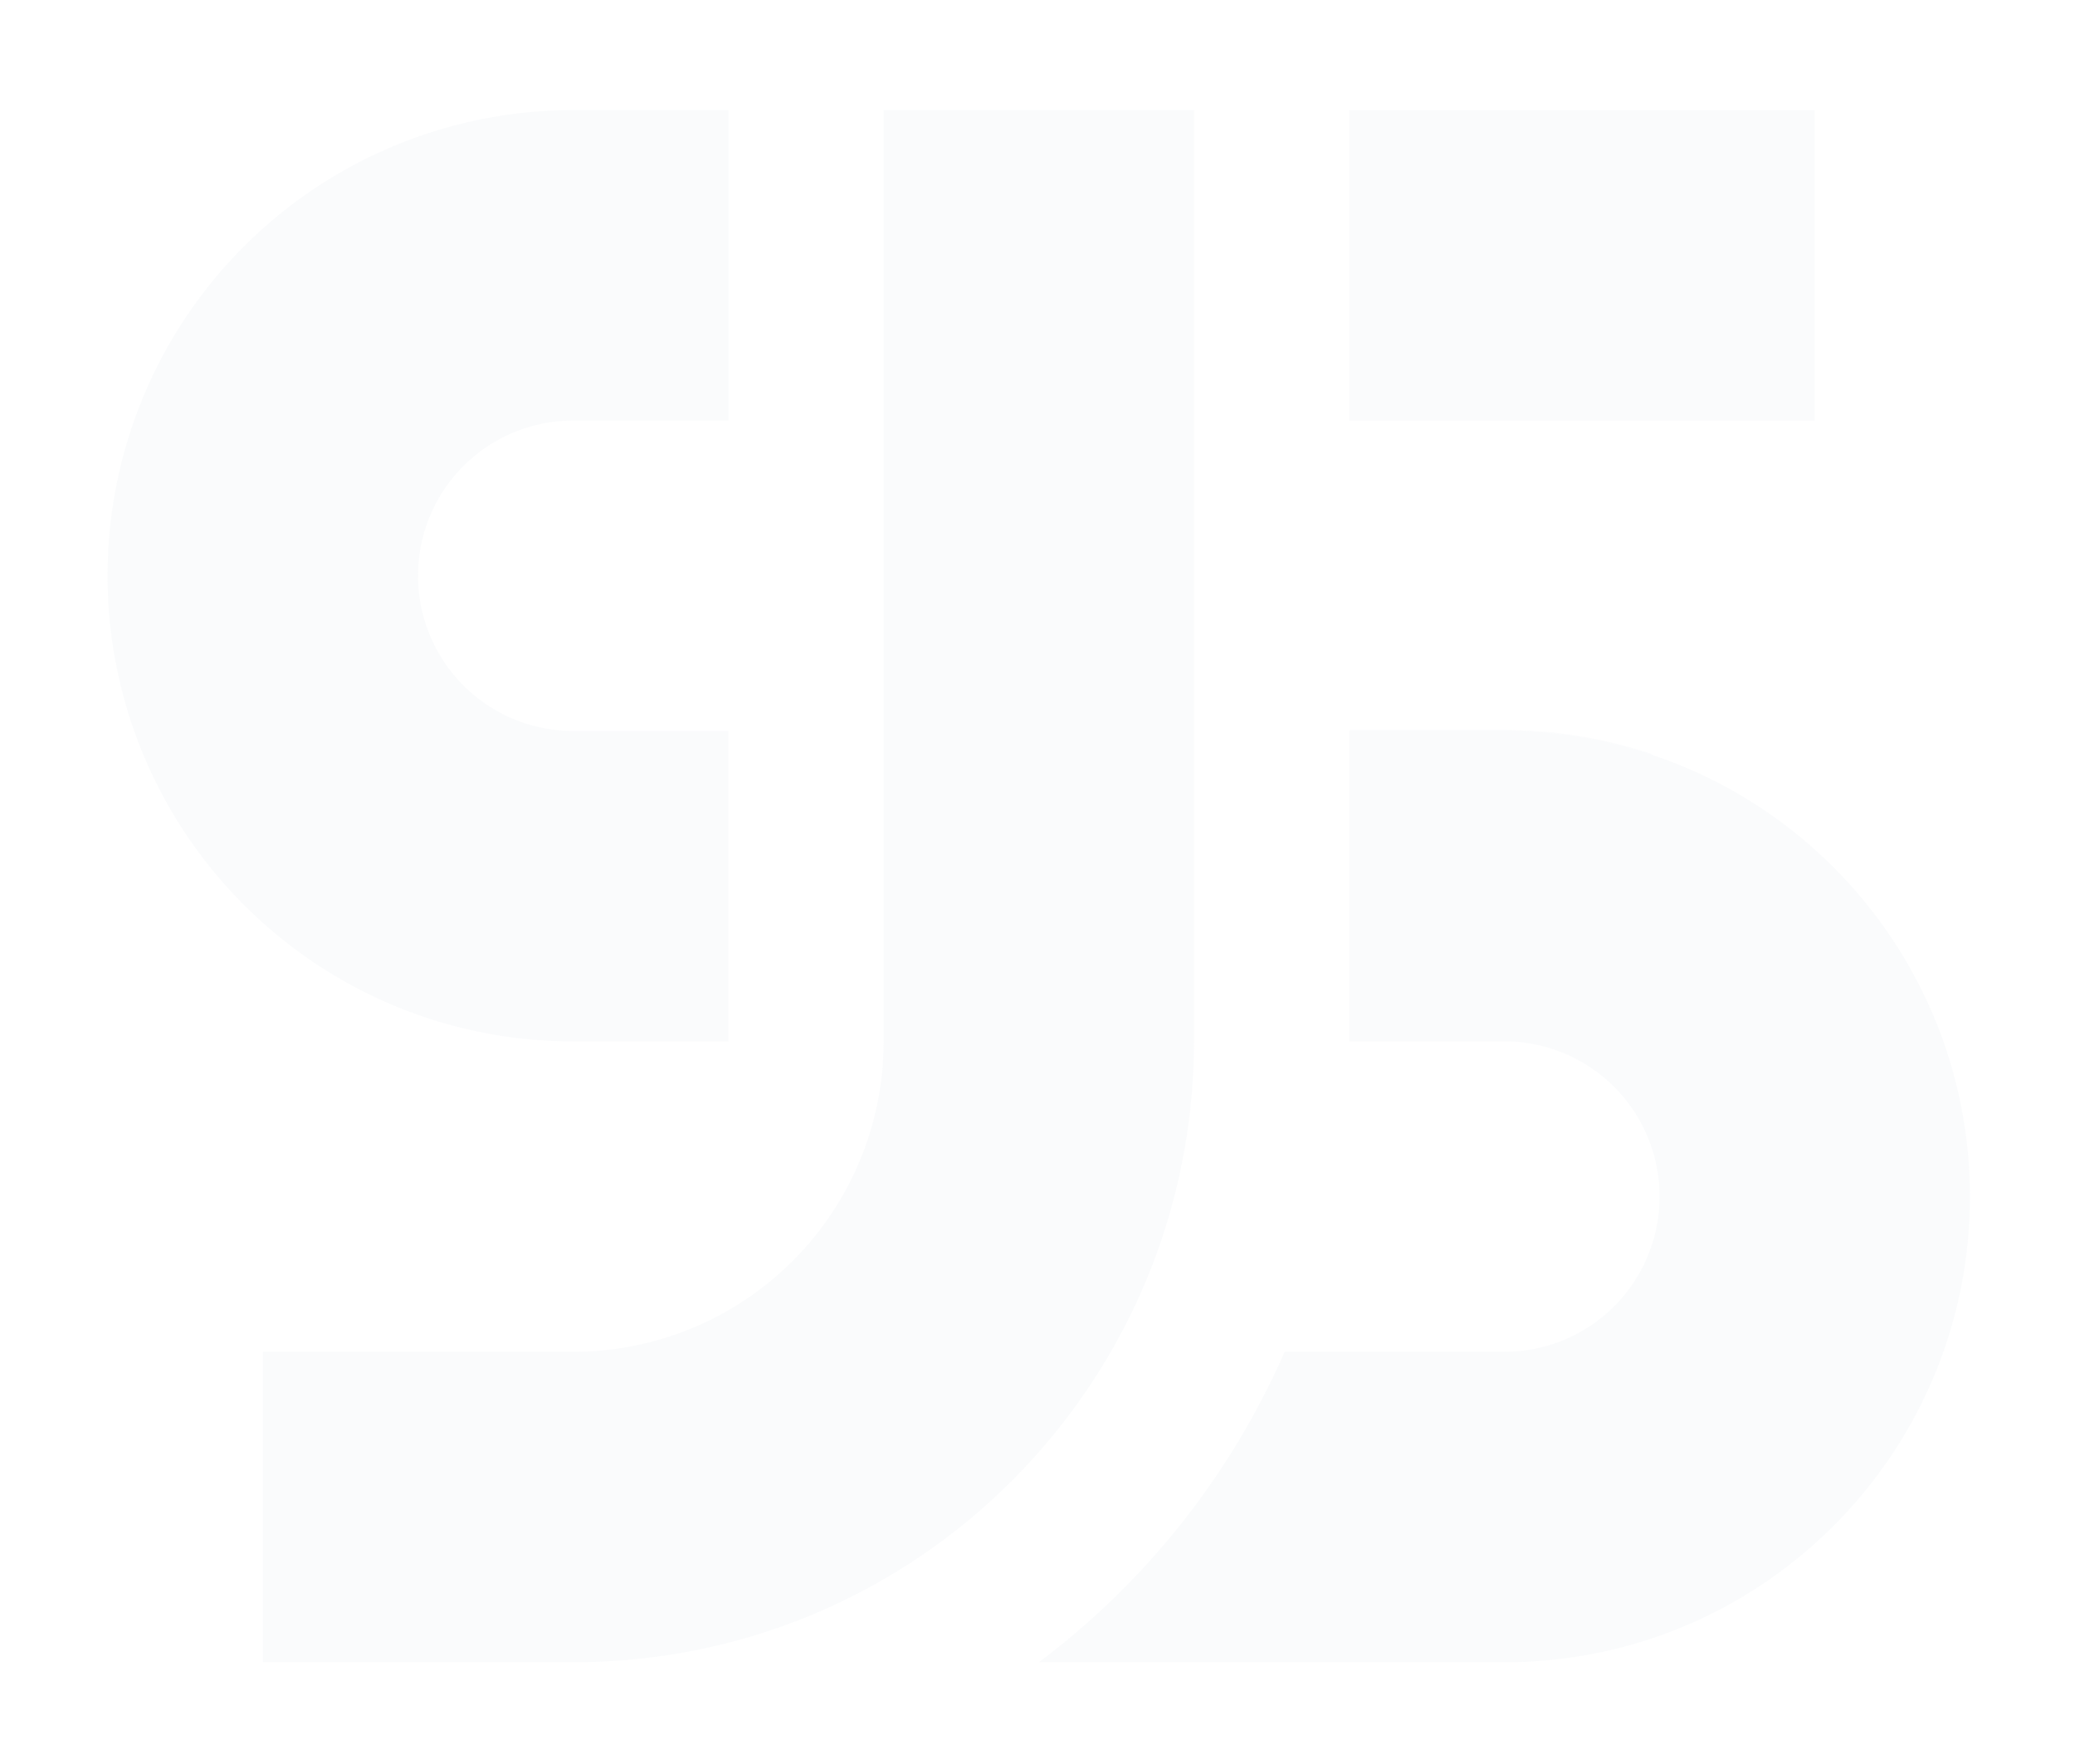 <svg xmlns="http://www.w3.org/2000/svg" id="&#x5716;&#x5C64;_1" data-name="&#x5716;&#x5C64; 1" viewBox="0 0 800 680"><defs><style>.cls-1{opacity:0.12;}.cls-2,.cls-4{fill:#d5dee7;}.cls-2{fill-rule:evenodd;}.cls-3{opacity:0.75;}</style></defs><g class="cls-1"><path class="cls-2" d="M340.68,42.45H460.34V400.28C460.78,532.43,354.41,640.77,221,640.77H101.35V521.1H221A119.66,119.66,0,0,0,340.68,401.44v-359Z"></path><path class="cls-2" d="M520.17,292V401.44H580a59.83,59.83,0,1,1,0,119.66H495.28a300.15,300.15,0,0,1-94.74,119.67H580c99.58,0,179.49-80.82,179.49-179.5S679.58,281.78,580,281.78H520.17V292Z"></path><polygon class="cls-2" points="580 42.45 699.66 42.45 699.66 162.12 520.17 162.12 520.17 42.45 580 42.45 580 42.45"></polygon><path class="cls-2" d="M280.85,162.12V42.45H221A179.46,179.46,0,0,0,101.35,355.74q3.33,3,6.82,5.8A178.76,178.76,0,0,0,221,401.44h59.84V281.78H221a59.83,59.83,0,0,1,0-119.66Z"></path><g class="cls-3"><path class="cls-4" d="M637.11,290.73a179.07,179.07,0,0,0-56.89-9.34H520.39v112A151.8,151.8,0,0,1,637.11,290.73Z"></path></g></g></svg>